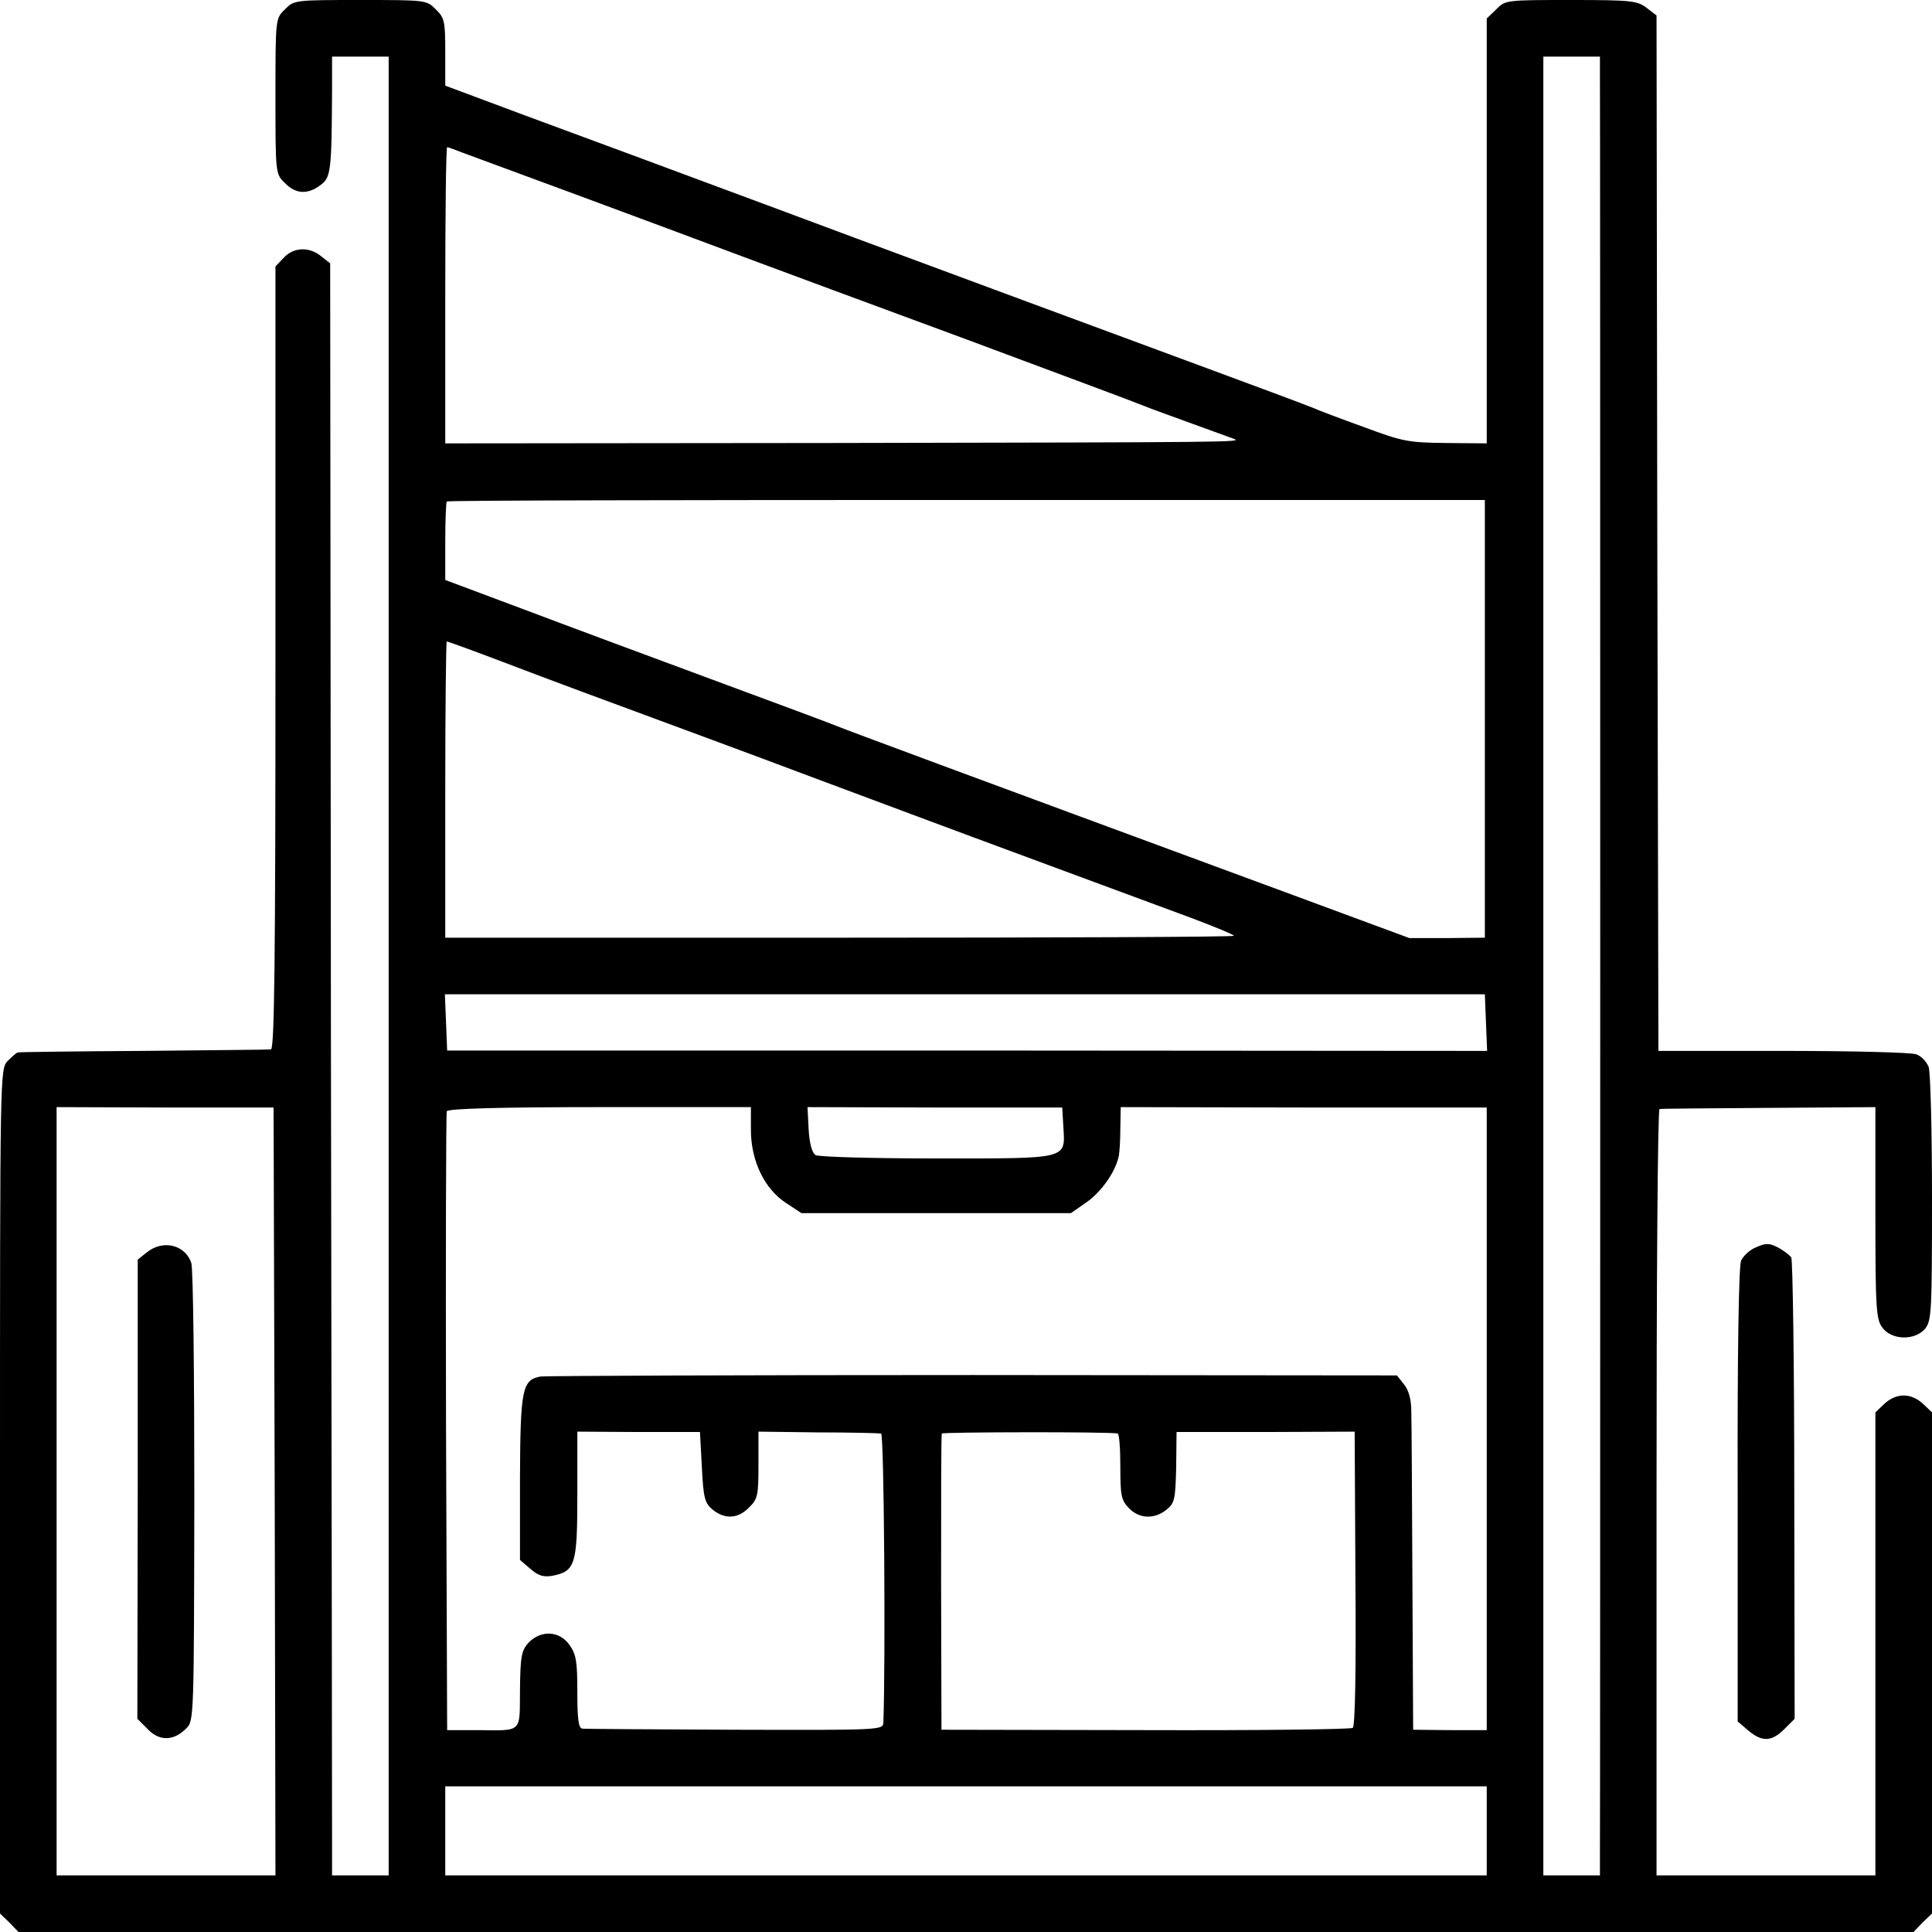 <?xml version="1.0" standalone="no"?>
<!DOCTYPE svg PUBLIC "-//W3C//DTD SVG 20010904//EN"
 "http://www.w3.org/TR/2001/REC-SVG-20010904/DTD/svg10.dtd">
<svg version="1.0" xmlns="http://www.w3.org/2000/svg"
 width="512pt" height="512pt" viewBox="0 0 512 512"
 preserveAspectRatio="xMidYMid meet">
<g transform="translate(0,512) scale(0.1,-0.1)"
fill="#000000" stroke="none">
<path d="M755 5095 c-25 -24 -25 -25 -25 -230 0 -205 0 -206 25 -230 29 -30
61 -31 95 -5 27 20 29 37 30 258 l0 82 75 0 75 0 0 -2410 0 -2410 -75 0 -75 0
0 78 c0 42 -1 1003 -3 2135 l-2 2059 -24 19 c-32 26 -73 24 -99 -4 l-22 -23 0
-1037 c0 -822 -3 -1037 -12 -1038 -7 -1 -159 -2 -338 -4 -179 -1 -328 -3 -332
-4 -4 0 -16 -11 -28 -23 -20 -22 -20 -28 -20 -1140 l0 -1119 25 -24 24 -25
2511 0 2511 0 24 25 25 24 0 664 0 664 -24 23 c-32 29 -70 29 -102 0 l-24 -23
0 -614 0 -613 -290 0 -290 0 0 1015 c0 558 3 1016 8 1016 4 1 134 2 290 3
l282 2 0 -281 c0 -257 2 -282 19 -304 25 -33 86 -34 113 -2 17 22 18 47 18
346 0 179 -4 335 -9 348 -6 14 -20 29 -33 33 -13 5 -171 9 -353 9 l-330 0 -3
1372 -2 1372 -26 20 c-25 19 -40 21 -201 21 -171 0 -174 0 -198 -25 l-25 -24
0 -563 0 -563 -107 1 c-101 1 -116 4 -218 42 -61 22 -122 45 -135 51 -14 6
-164 62 -335 125 -293 108 -570 211 -875 324 -74 28 -331 123 -570 212 -239
88 -454 168 -477 177 l-43 16 0 89 c0 81 -2 91 -25 113 -24 25 -27 25 -200 25
-173 0 -176 0 -200 -25z m3485 -162 c1 -50 1 -4674 0 -4735 l0 -48 -75 0 -75
0 0 2410 0 2410 75 0 75 0 0 -37z m-3013 -218 c21 -8 155 -57 298 -110 143
-53 337 -125 430 -160 94 -35 366 -136 605 -224 239 -89 451 -168 470 -176 19
-8 78 -29 130 -48 52 -19 102 -37 110 -40 24 -9 1 -9 -1068 -11 l-1022 -1 0
393 c0 215 2 392 5 392 2 0 22 -7 42 -15z m2708 -1500 l0 -580 -100 -1 -100 0
-330 122 c-881 325 -1153 426 -1185 439 -19 8 -170 64 -335 125 -165 61 -391
145 -502 187 l-203 76 0 102 c0 56 2 104 4 106 3 3 623 4 1378 4 l1373 0 0
-580z m-2603 151 c136 -52 245 -92 556 -207 75 -28 189 -70 252 -94 164 -61
347 -130 645 -240 143 -53 311 -115 373 -138 61 -23 112 -44 112 -47 0 -3
-470 -5 -1045 -5 l-1045 0 0 392 c0 216 2 393 4 393 3 0 69 -24 148 -54z
m2606 -956 l3 -75 -1378 1 -1378 0 -3 75 -3 74 1378 0 1378 0 3 -75z m-3210
-1243 l2 -1017 -290 0 -290 0 0 1018 0 1018 288 -1 287 0 3 -1018z m1262 958
c0 -81 36 -156 93 -193 l41 -27 357 0 357 0 43 30 c39 28 76 81 84 122 2 10 4
43 4 73 l1 56 485 -1 485 0 0 -825 0 -825 -97 0 -98 1 -2 400 c-1 219 -2 420
-3 445 0 31 -7 55 -19 70 l-19 24 -1124 1 c-617 0 -1133 -2 -1146 -4 -48 -9
-53 -33 -54 -268 l0 -218 28 -24 c21 -18 34 -22 58 -18 61 12 66 30 66 215 l0
167 163 -1 162 0 5 -93 c4 -83 8 -96 29 -113 32 -26 67 -24 96 6 23 22 25 32
25 112 l0 89 158 -2 c86 0 162 -2 167 -3 8 -1 12 -608 6 -766 -1 -20 -7 -20
-394 -19 -215 1 -398 2 -404 3 -10 1 -13 27 -13 97 0 81 -3 100 -21 125 -26
37 -75 40 -108 6 -19 -21 -22 -35 -23 -125 -1 -116 8 -108 -113 -107 l-80 0
-3 815 c-1 448 0 820 2 825 2 7 139 11 405 11 l401 0 0 -61z m828 9 c5 -87 17
-84 -336 -84 -169 0 -313 4 -321 9 -9 6 -16 31 -18 68 l-3 59 337 -1 338 0 3
-51z m144 -813 c4 0 7 -40 7 -87 0 -76 2 -89 22 -110 27 -29 68 -31 100 -5 22
17 24 28 26 113 l1 93 236 0 236 1 2 -389 c2 -251 -1 -391 -7 -396 -5 -4 -253
-7 -550 -6 l-540 1 -1 389 c0 215 0 393 2 396 2 4 443 5 466 0z m978 -1053 l0
-118 -1380 0 -1380 0 0 118 0 118 1380 0 1380 0 0 -118z"/>
<path d="M389 1801 l-24 -19 0 -609 -1 -608 28 -28 c31 -32 69 -31 102 3 20
19 20 31 21 612 0 326 -3 605 -8 621 -16 48 -75 63 -118 28z"/>
<path d="M4655 1815 c-17 -6 -35 -23 -41 -36 -6 -15 -10 -239 -9 -623 l0 -598
28 -24 c37 -31 62 -30 96 4 l27 27 -1 605 c0 333 -4 611 -8 618 -5 6 -20 18
-35 26 -23 12 -33 12 -57 1z"/>
</g>
</svg>
